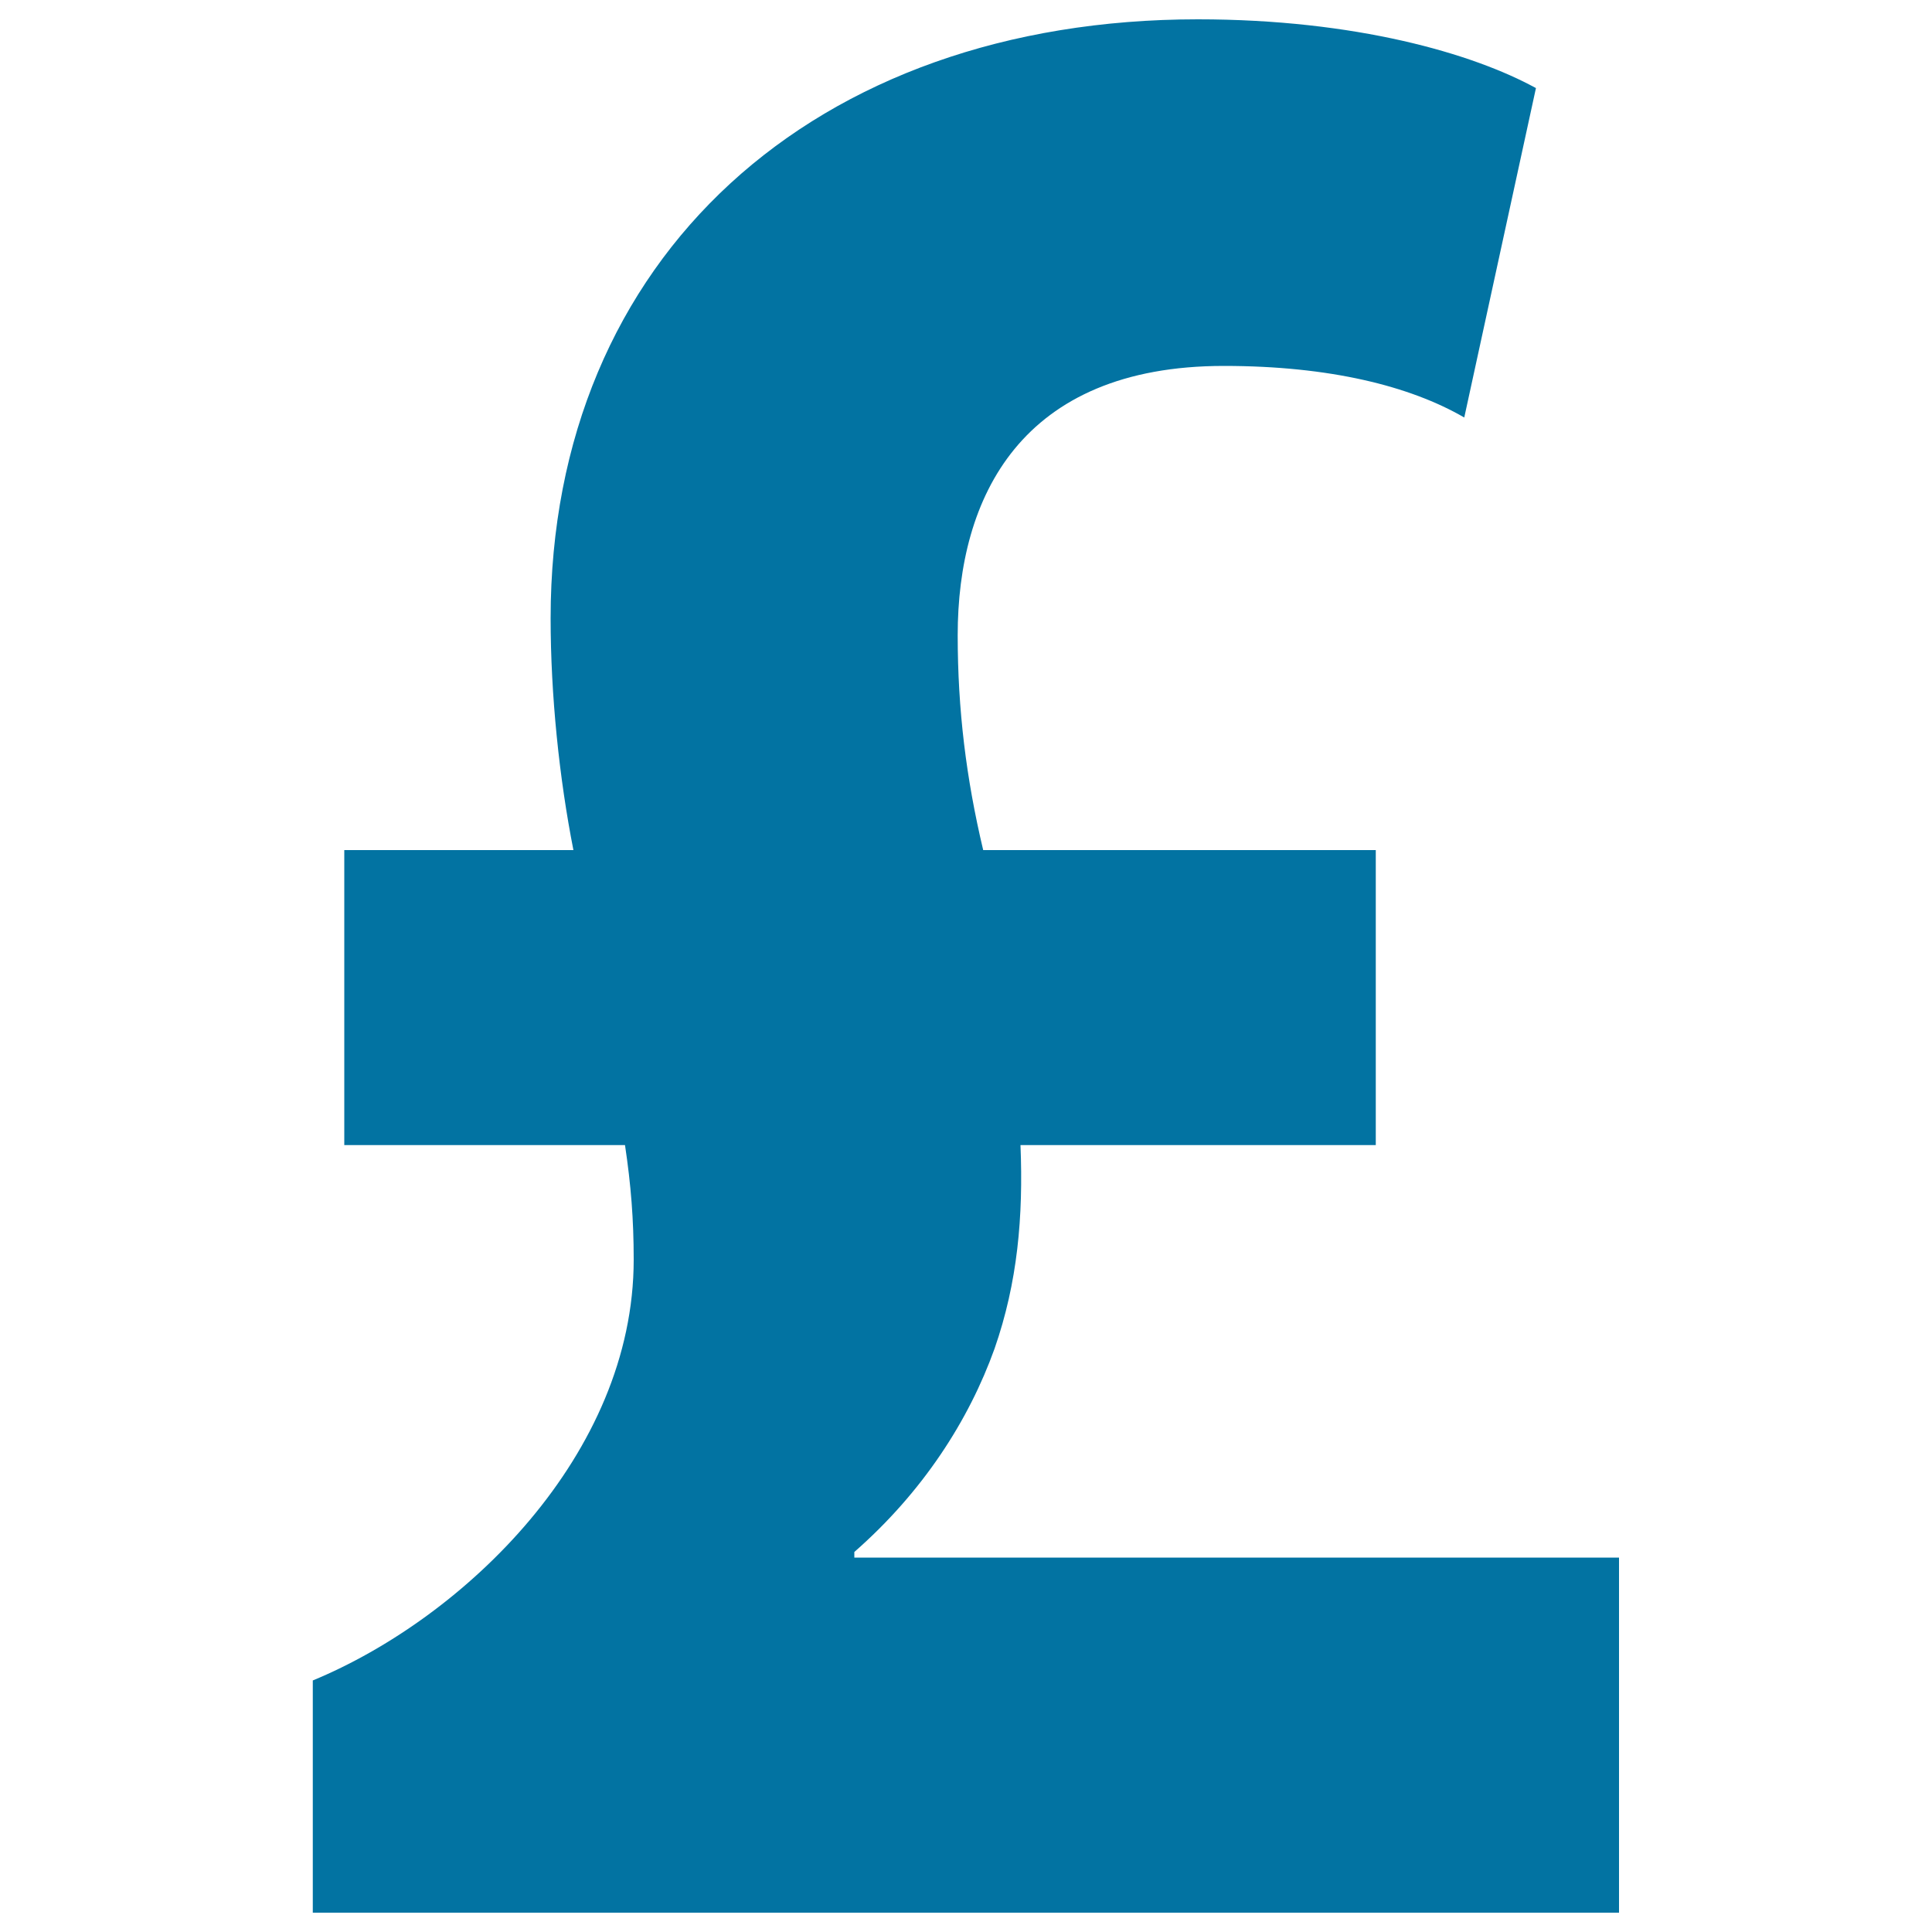 <svg xmlns="http://www.w3.org/2000/svg" viewBox="0 0 1000 1000" style="fill:#0273a2">
<title>Pound Currency Bold Symbol SVG icon</title>
<g><path d="M838,806.2V990H161.9V869.8C240.5,837.3,328,752.8,328,652c0-20.8-1.4-38.6-4.5-59.3H178.2V440h118.6c-7.3-37-11.8-80.1-11.8-120c0-186.9,136.5-310,335-310c81.6,0,142.4,17.7,175,35.6l-37.1,170.5c-28.1-16.3-69.7-26.7-124.4-26.7c-105.3,0-137.8,68.2-137.8,139.4c0,38.6,4.4,74.2,13.2,111.2h203.2v152.7H528.2c1.5,37.1-1.5,71.1-13.4,105.3c-13.3,37.1-37.1,74.2-72.6,105.3v2.9h395.9L838,806.2L838,806.2z"/></g>
</svg>